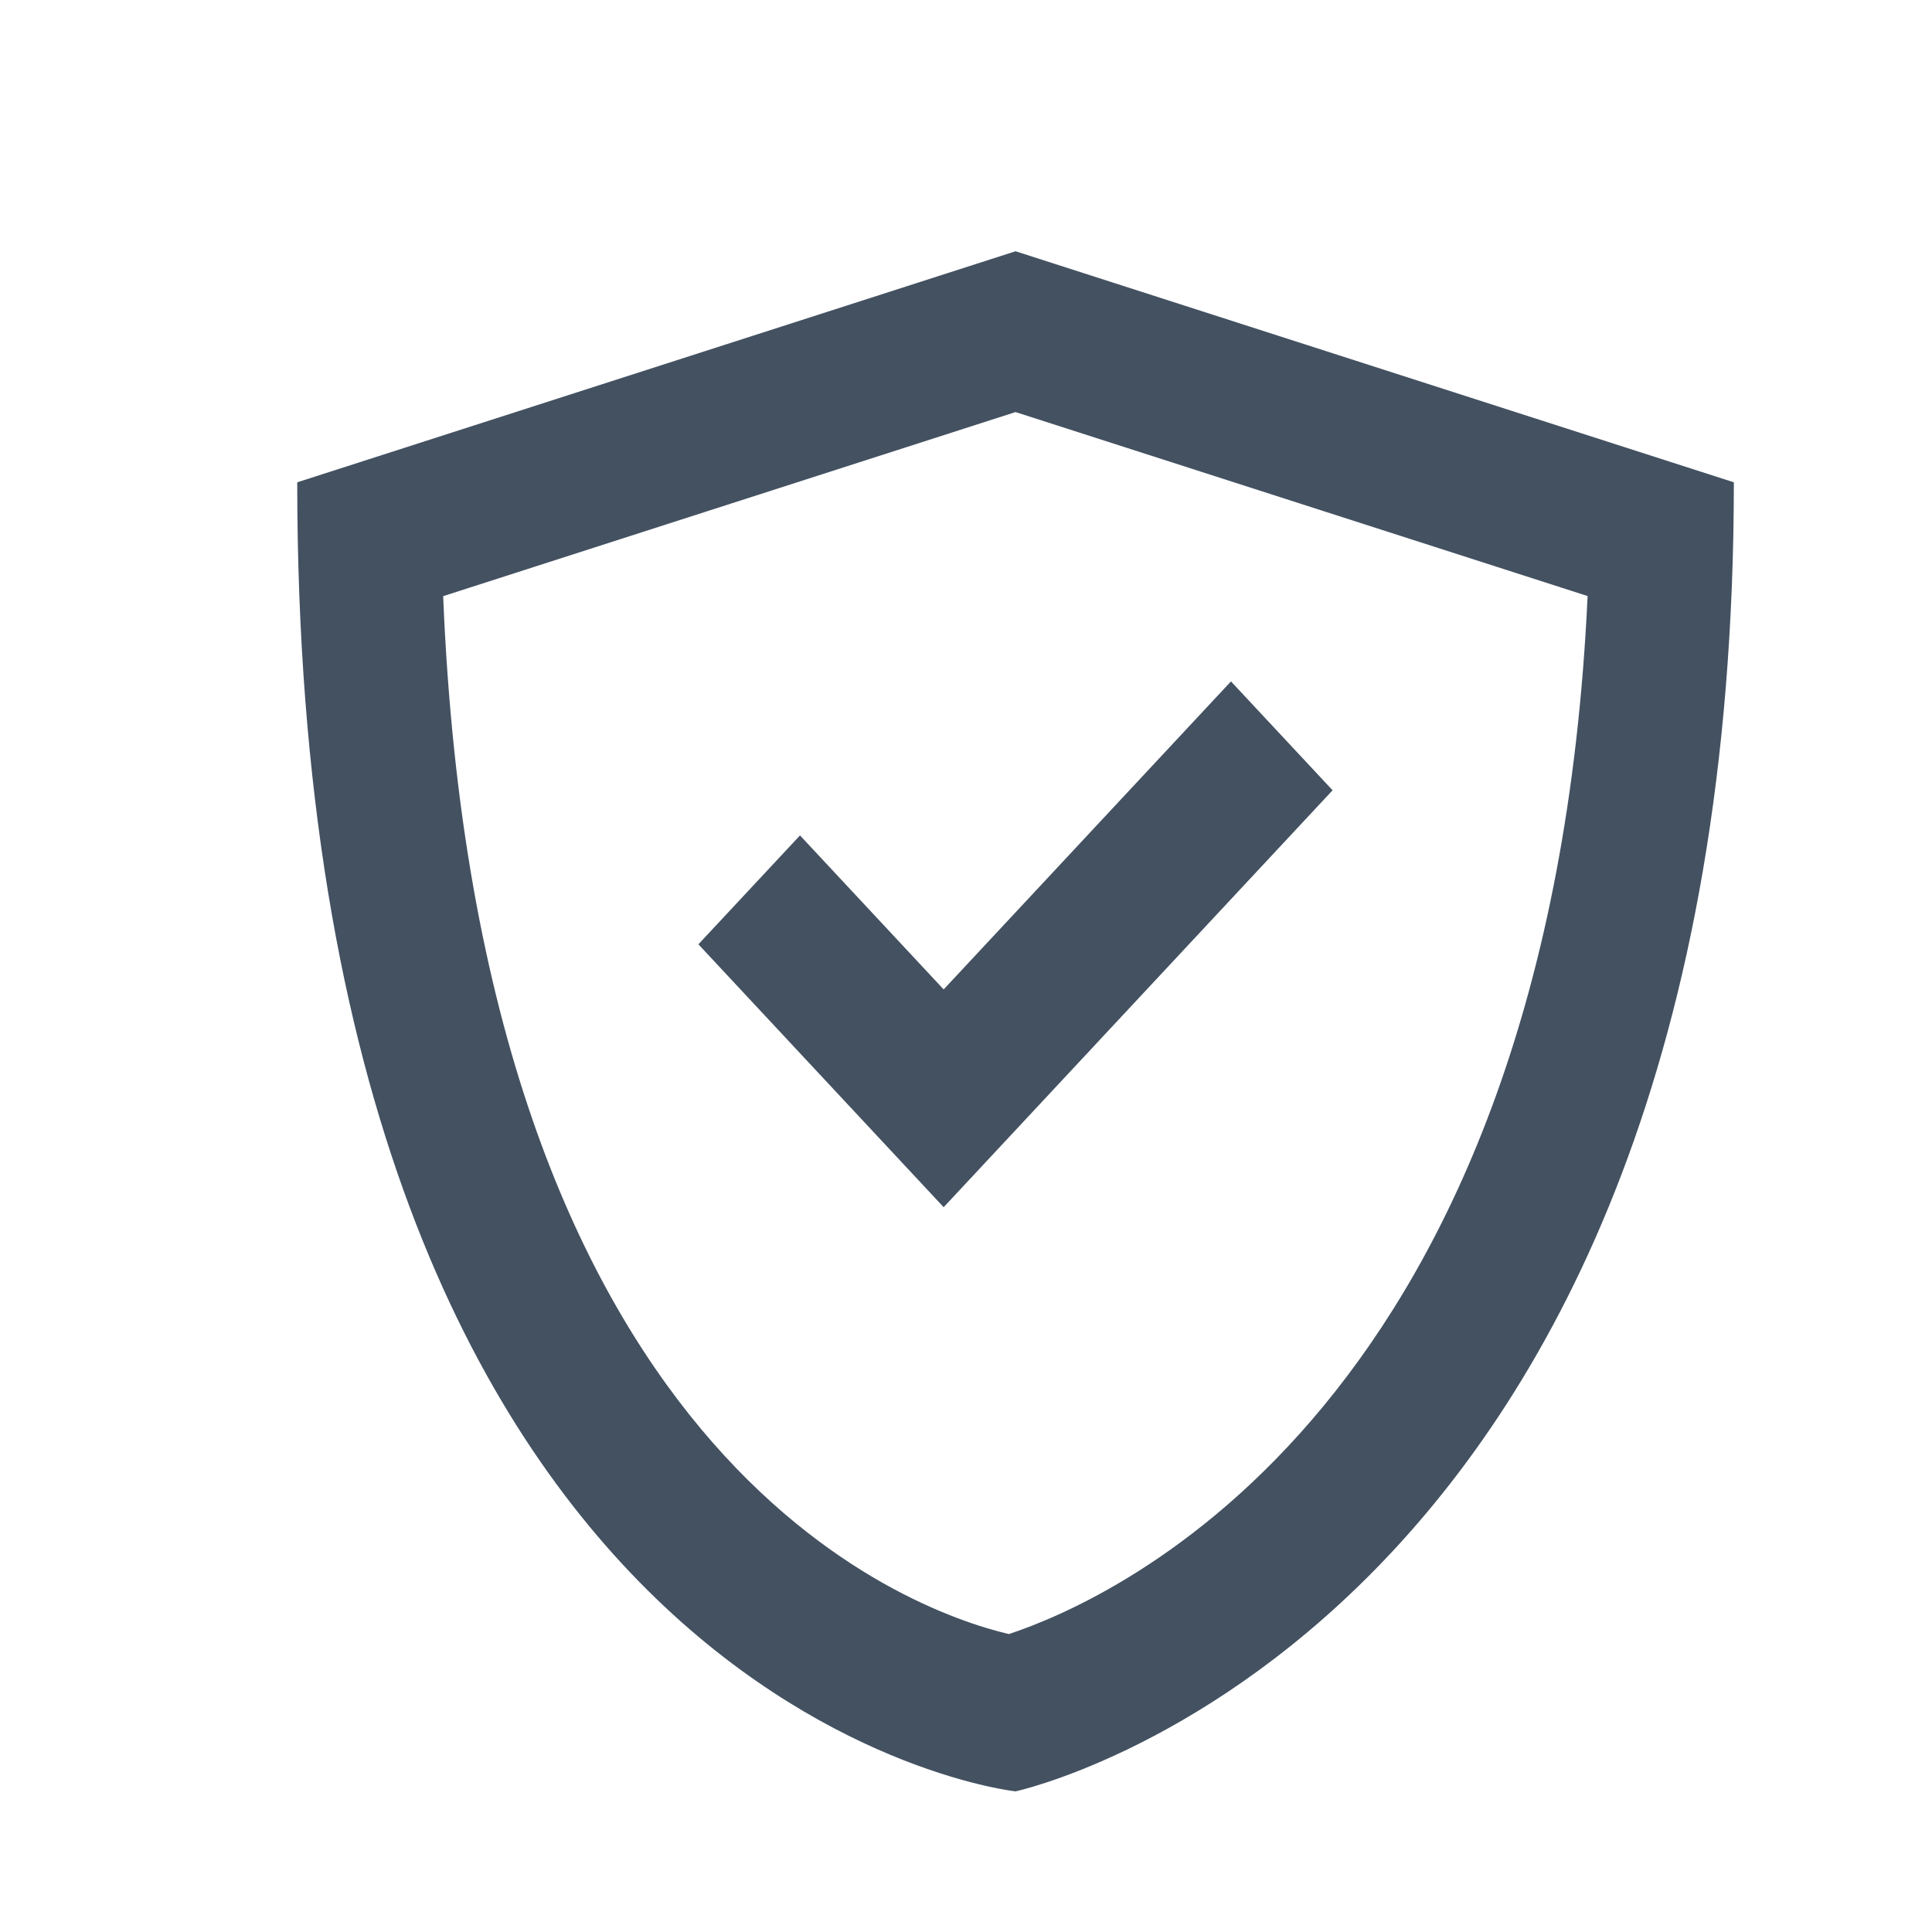 <svg width="39" height="39" viewBox="0 0 39 39" fill="none" xmlns="http://www.w3.org/2000/svg">
<path d="M20.5 36.161C20.5 36.161 35 33.052 35 9.736L20.5 5.072L6 9.736C6 34.607 20.5 36.161 20.5 36.161ZM20.5 8.318L32.048 12.032C31.29 28.407 22.47 32.291 20.365 32.986C18.331 32.504 9.651 29.43 8.946 12.034L20.5 8.318Z" fill="#435161"/>
<path d="M26.9 15.953L24.849 13.755L19.049 19.973L16.149 16.864L14.098 19.062L19.049 24.369L26.9 15.953Z" fill="#435161"/>
</svg>
